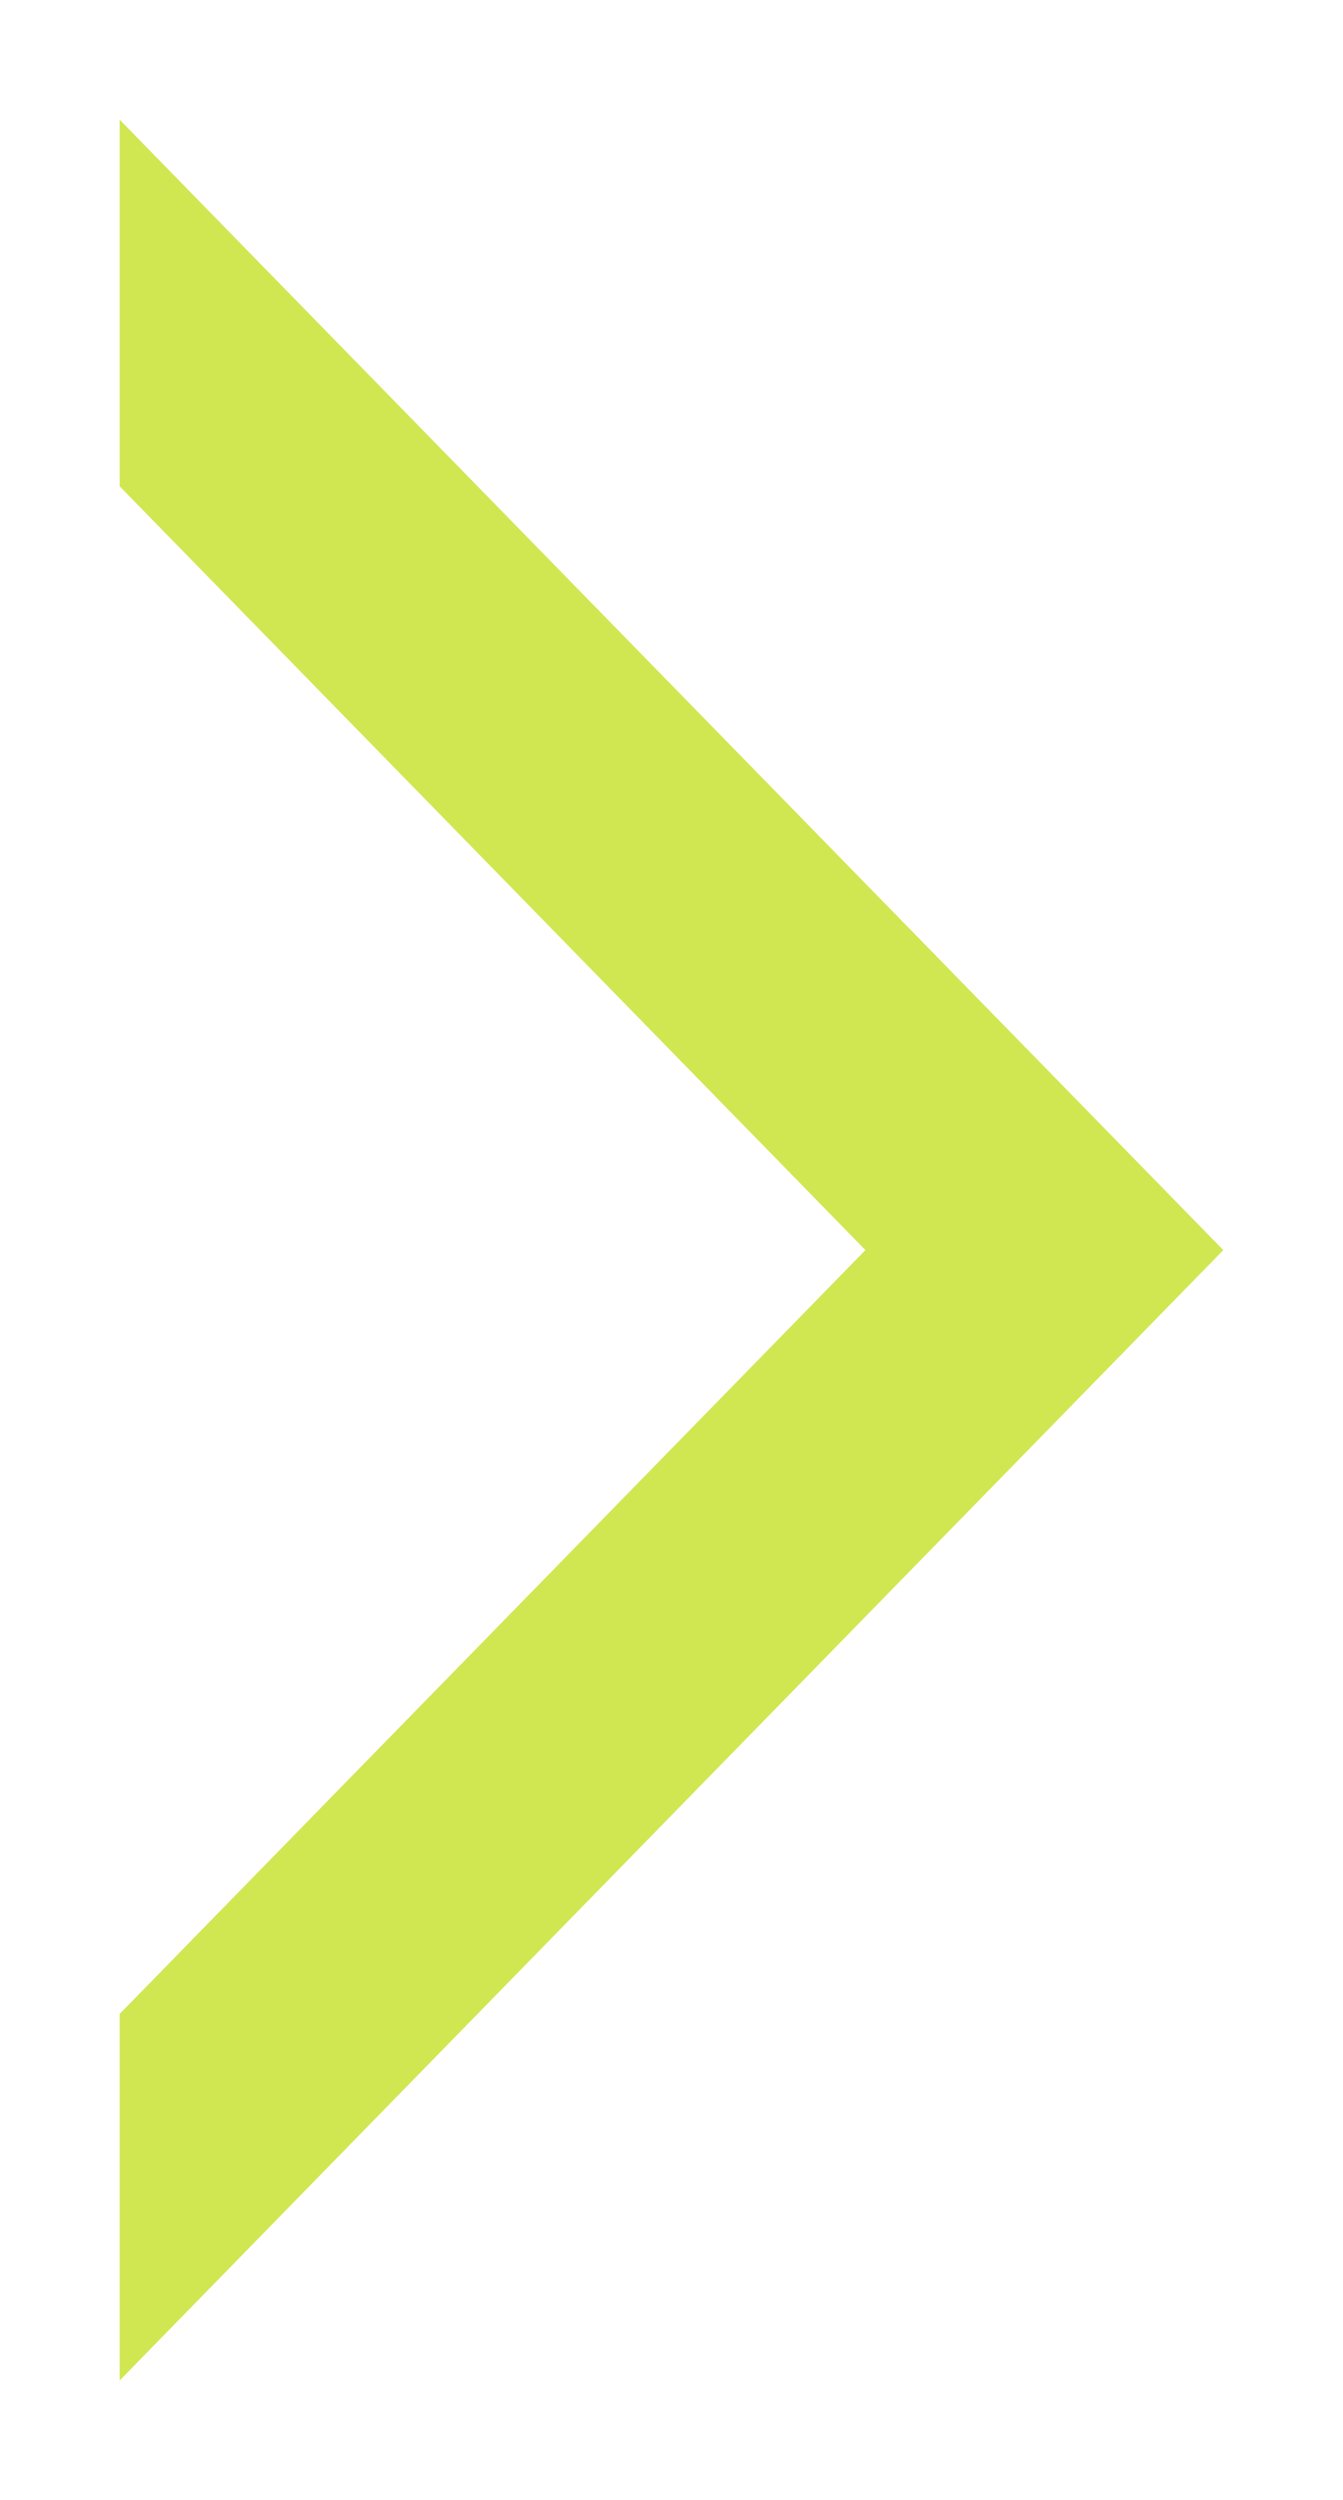 <svg xmlns="http://www.w3.org/2000/svg" xmlns:xlink="http://www.w3.org/1999/xlink" width="101.002" height="188" viewBox="0 0 101.002 188">
  <defs>
    <filter id="Subtraction_2" x="0" y="0" width="101.002" height="188" filterUnits="userSpaceOnUse">
      <feOffset dy="3" input="SourceAlpha"/>
      <feGaussianBlur stdDeviation="3" result="blur"/>
      <feFlood flood-opacity="0.161"/>
      <feComposite operator="in" in2="blur"/>
      <feComposite in="SourceGraphic"/>
    </filter>
  </defs>
  <g transform="matrix(1, 0, 0, 1, 0, 0)" filter="url(#Subtraction_2)">
    <path id="Subtraction_2-2" data-name="Subtraction 2" d="M170,0H142.432L85,56.083,27.567,0H0L85,83,170,0Z" transform="translate(9 176) rotate(-90)" fill="#d1e751"/>
  </g>
</svg>
